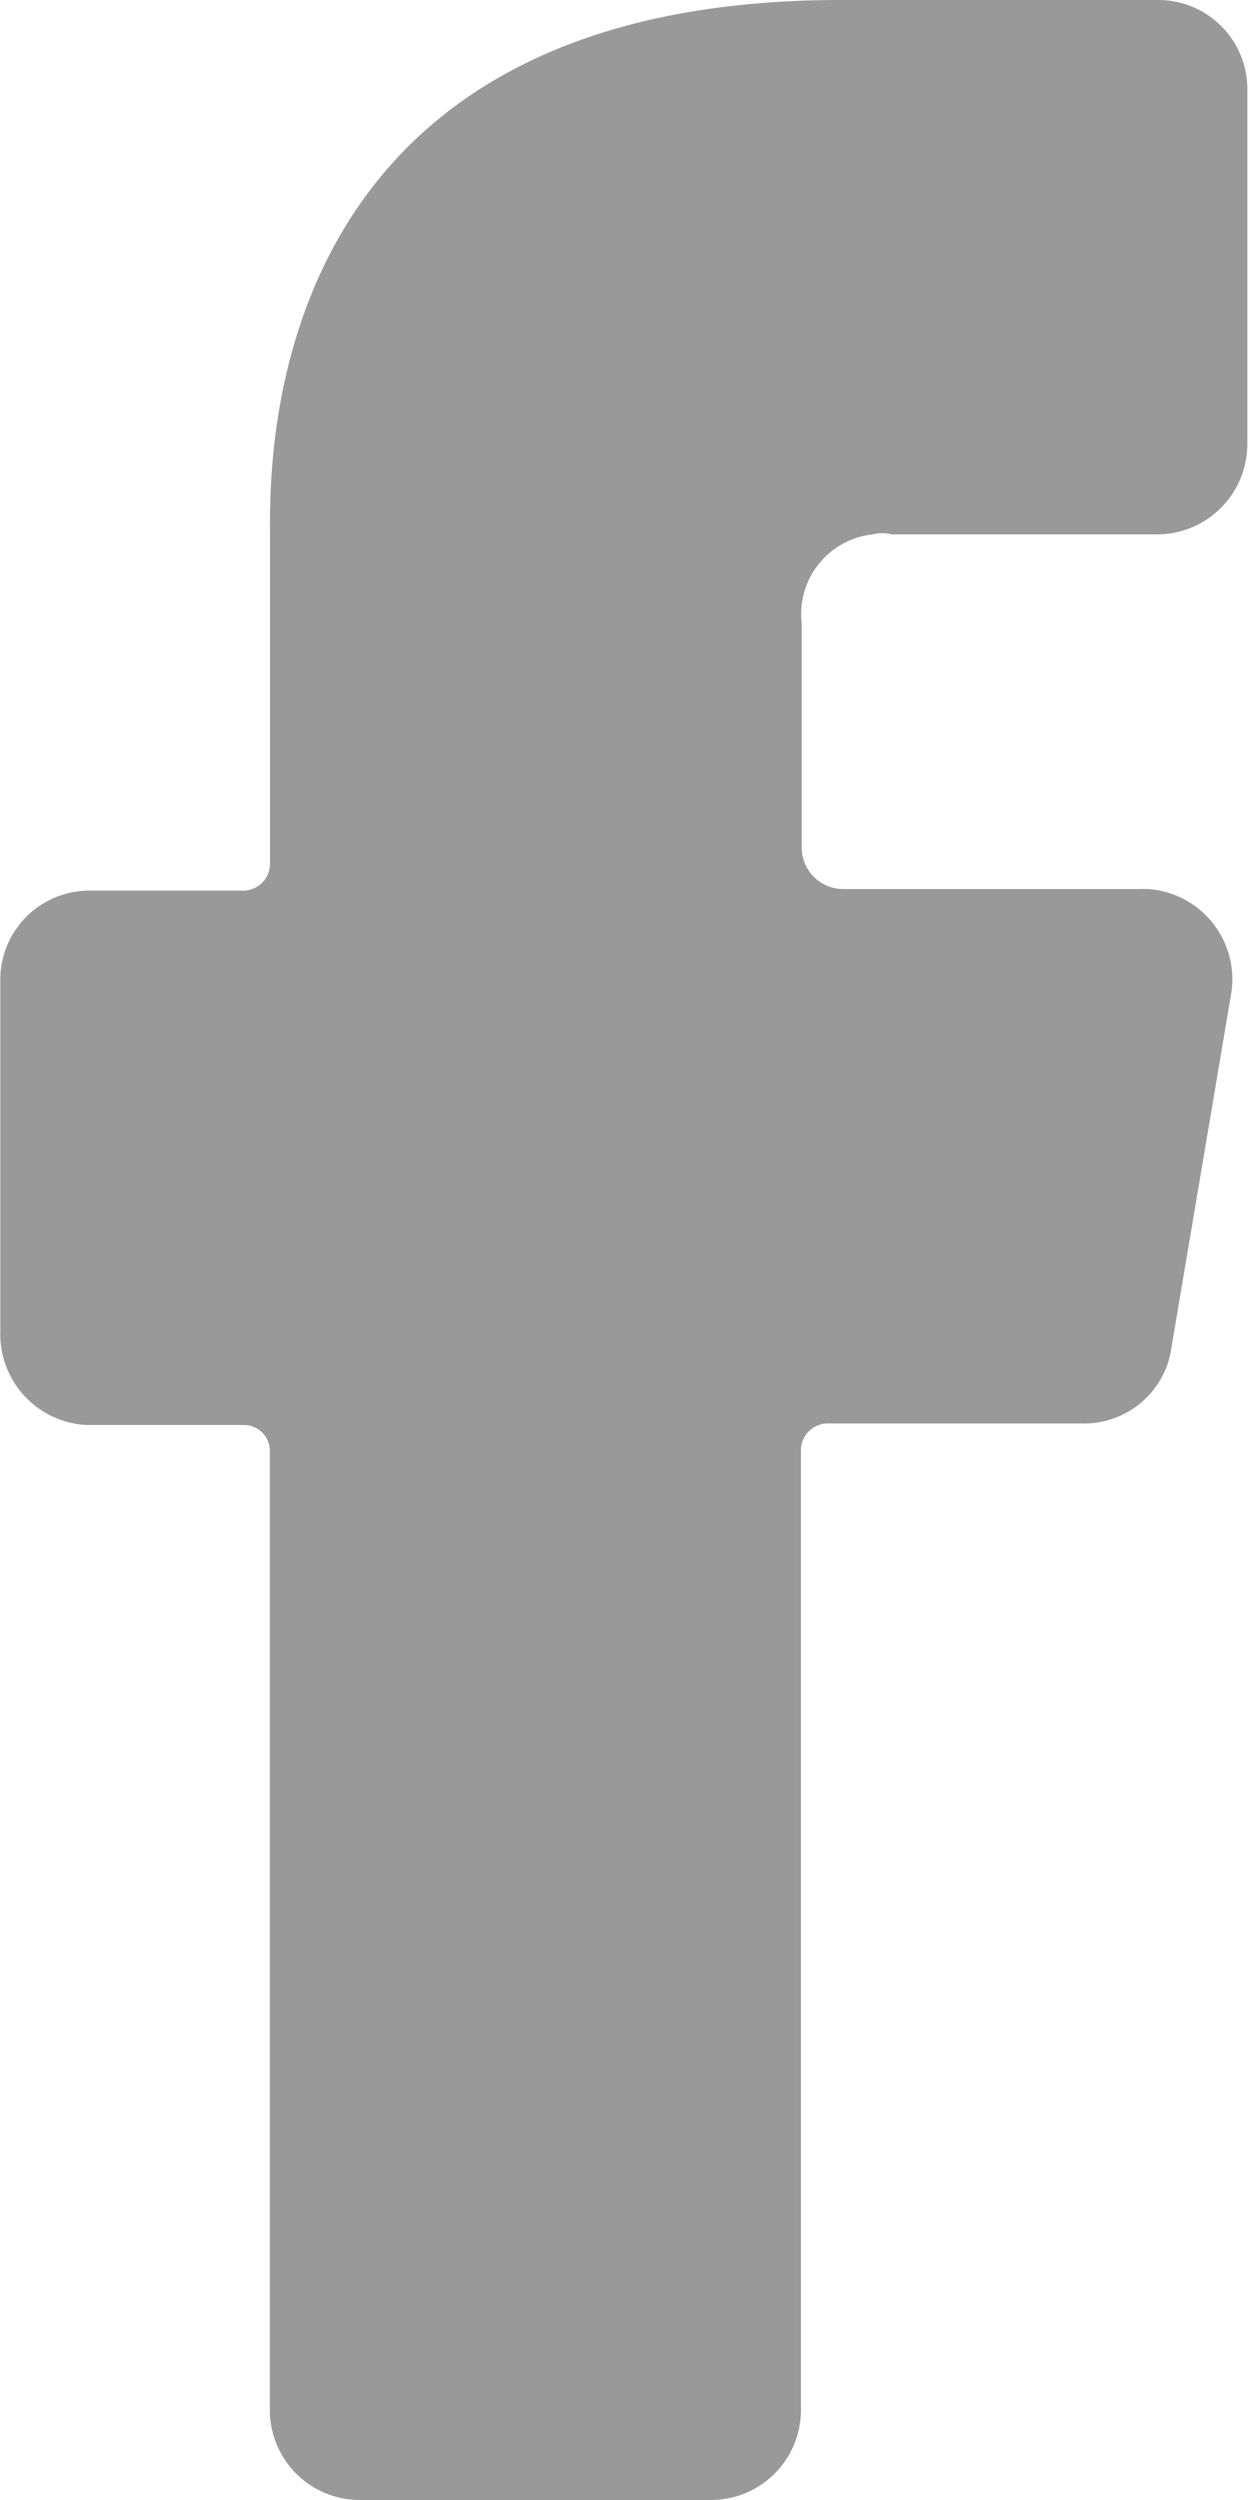 <svg xmlns="http://www.w3.org/2000/svg" width="8" height="16" viewBox="0 0 8 16">
  <defs>
    <style>
      .cls-1 {
        fill: #999;
        fill-rule: evenodd;
      }
    </style>
  </defs>
  <path id="fenshericn2" class="cls-1" d="M379.549,3455.12h0.977a0.166,0.166,0,0,1,.17.17h0v6.14a0.576,0.576,0,0,0,.577.57h2.245a0.576,0.576,0,0,0,.577-0.57v-6.15a0.172,0.172,0,0,1,.17-0.17h1.626a0.564,0.564,0,0,0,.576-0.49l0.378-2.24a0.579,0.579,0,0,0-.453-0.68,0.515,0.515,0,0,0-.124-0.01h-1.9a0.266,0.266,0,0,1-.268-0.26h0v-1.44a0.513,0.513,0,0,1,.454-0.57,0.252,0.252,0,0,1,.122,0h1.7a0.578,0.578,0,0,0,.576-0.58v-2.27a0.57,0.57,0,0,0-.576-0.57h-2.027c-3.747,0-3.652,3-3.652,3.44v2.09a0.172,0.172,0,0,1-.17.17h-0.98a0.57,0.57,0,0,0-.576.57v2.25a0.582,0.582,0,0,0,.55.6h0.026Z" transform="translate(-378.969 -3446)"/>
</svg>
